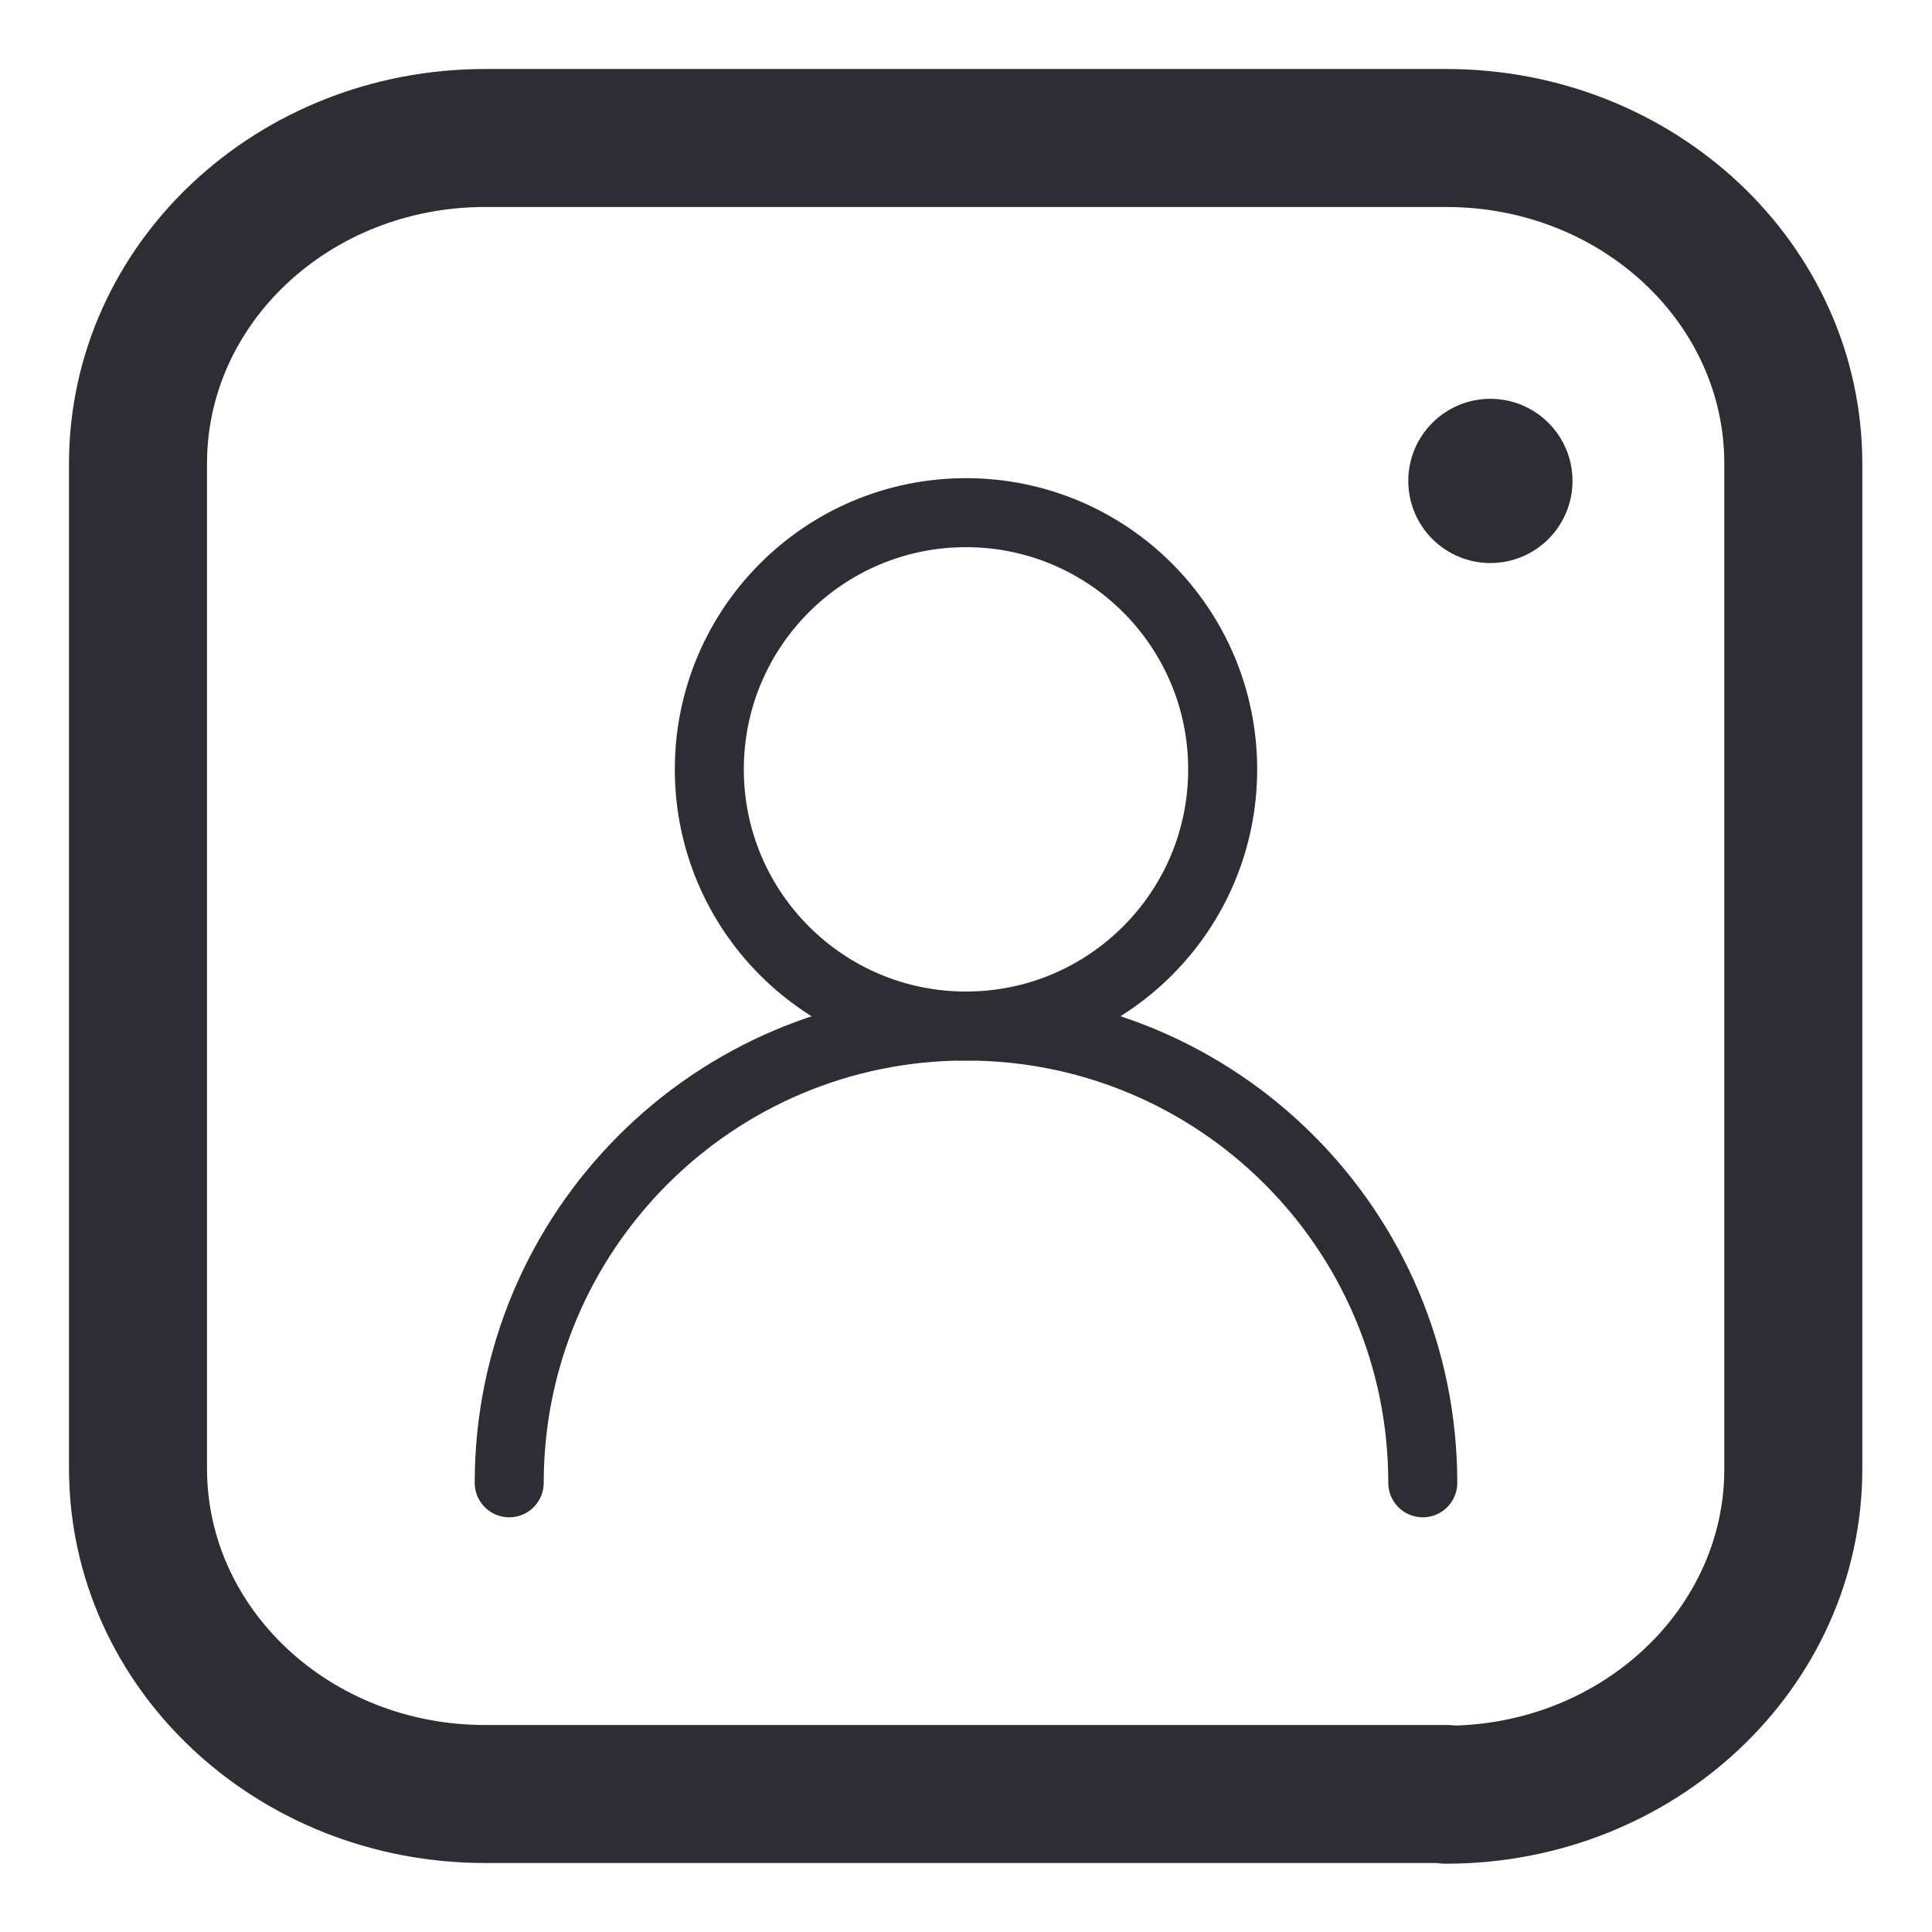 <svg width="28" height="28" viewBox="0 0 28 28" fill="none" xmlns="http://www.w3.org/2000/svg">
  <path d="M20.97 26H7.03C4.25 26 2 23.89 2 21.28V6.72C2 4.11 4.25 2 7.03 2H20.96C23.74 2 25.99 4.11 25.99 6.72V21.29C25.99 23.89 23.74 26.01 20.96 26.01L20.97 26Z" stroke="#2D2D33" stroke-width="2" stroke-linecap="round" stroke-linejoin="round"/>
  <path d="M14 14.87C16.055 14.87 17.72 13.204 17.72 11.15C17.72 9.095 16.055 7.43 14 7.43C11.945 7.43 10.28 9.095 10.28 11.15C10.28 13.204 11.945 14.87 14 14.87Z" stroke="#2D2D33" stroke-linecap="round" stroke-linejoin="round"/>
  <path d="M7.38 21.49C7.38 17.84 10.34 14.87 14 14.87C17.66 14.87 20.62 17.83 20.62 21.49" stroke="#2D2D33" stroke-linecap="round" stroke-linejoin="round"/>
  <path d="M21.6 8.16C22.257 8.16 22.79 7.627 22.79 6.97C22.79 6.313 22.257 5.78 21.6 5.78C20.943 5.78 20.41 6.313 20.41 6.97C20.41 7.627 20.943 8.16 21.6 8.16Z" fill="#2D2D33"/>
</svg>
